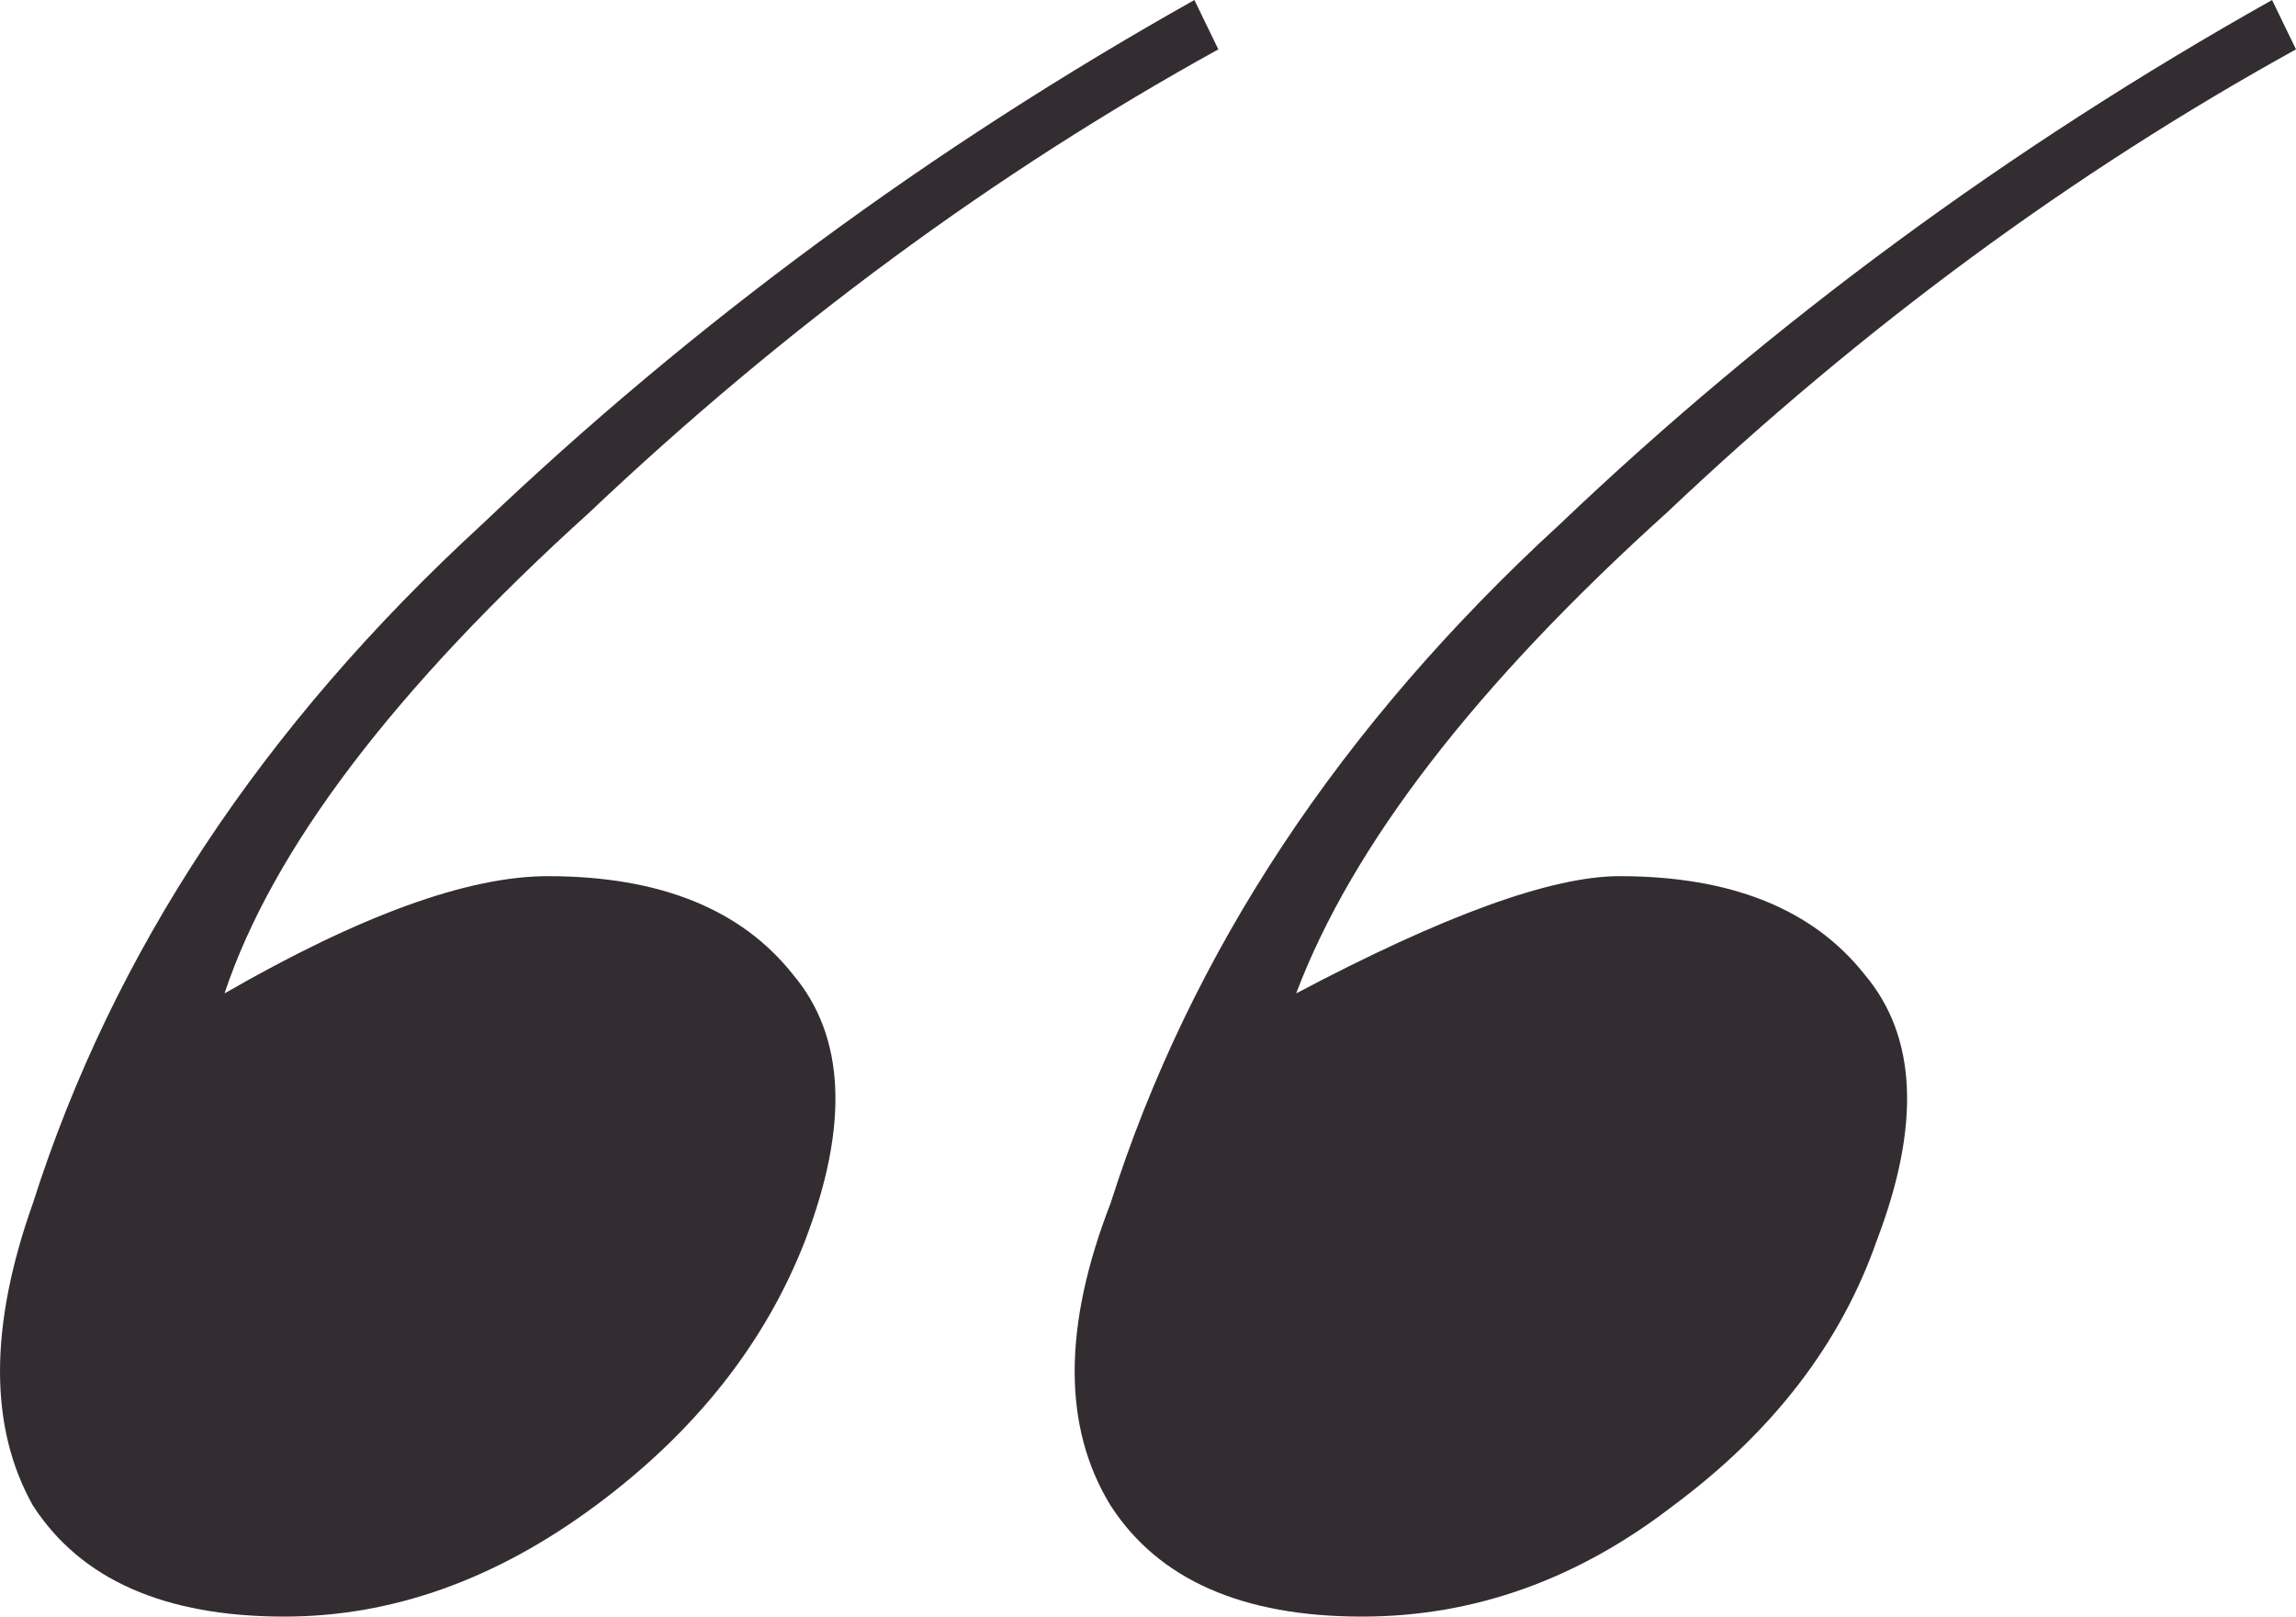 <?xml version="1.0" encoding="UTF-8"?> <svg xmlns="http://www.w3.org/2000/svg" width="71" height="50" viewBox="0 0 71 50" fill="none"> <path d="M36.935 0L37.675 1.527C30.764 5.344 24.284 10.114 18.236 15.84C12.188 21.31 8.424 26.272 6.943 30.725C11.139 28.308 14.472 27.099 16.94 27.099C20.396 27.099 22.926 28.117 24.531 30.153C26.135 32.061 26.259 34.796 24.901 38.359C23.667 41.539 21.507 44.275 18.421 46.565C15.335 48.855 12.127 50 8.794 50C5.091 50 2.499 48.855 1.018 46.565C-0.339 44.148 -0.339 41.031 1.018 37.214C3.487 29.453 8.115 22.456 14.903 16.221C21.445 9.987 28.789 4.58 36.935 0ZM70.26 0L71 1.527C64.088 5.344 57.608 10.114 51.561 15.84C45.636 21.183 41.81 26.145 40.082 30.725C44.649 28.308 47.981 27.099 50.08 27.099C53.535 27.099 56.066 28.117 57.67 30.153C59.275 32.061 59.398 34.796 58.04 38.359C56.93 41.539 54.831 44.275 51.746 46.565C48.784 48.855 45.575 50 42.119 50C38.416 50 35.824 48.855 34.343 46.565C32.862 44.148 32.862 41.031 34.343 37.214C36.811 29.453 41.44 22.456 48.228 16.221C54.77 9.987 62.113 4.58 70.26 0Z" fill="#332D31"></path> </svg> 